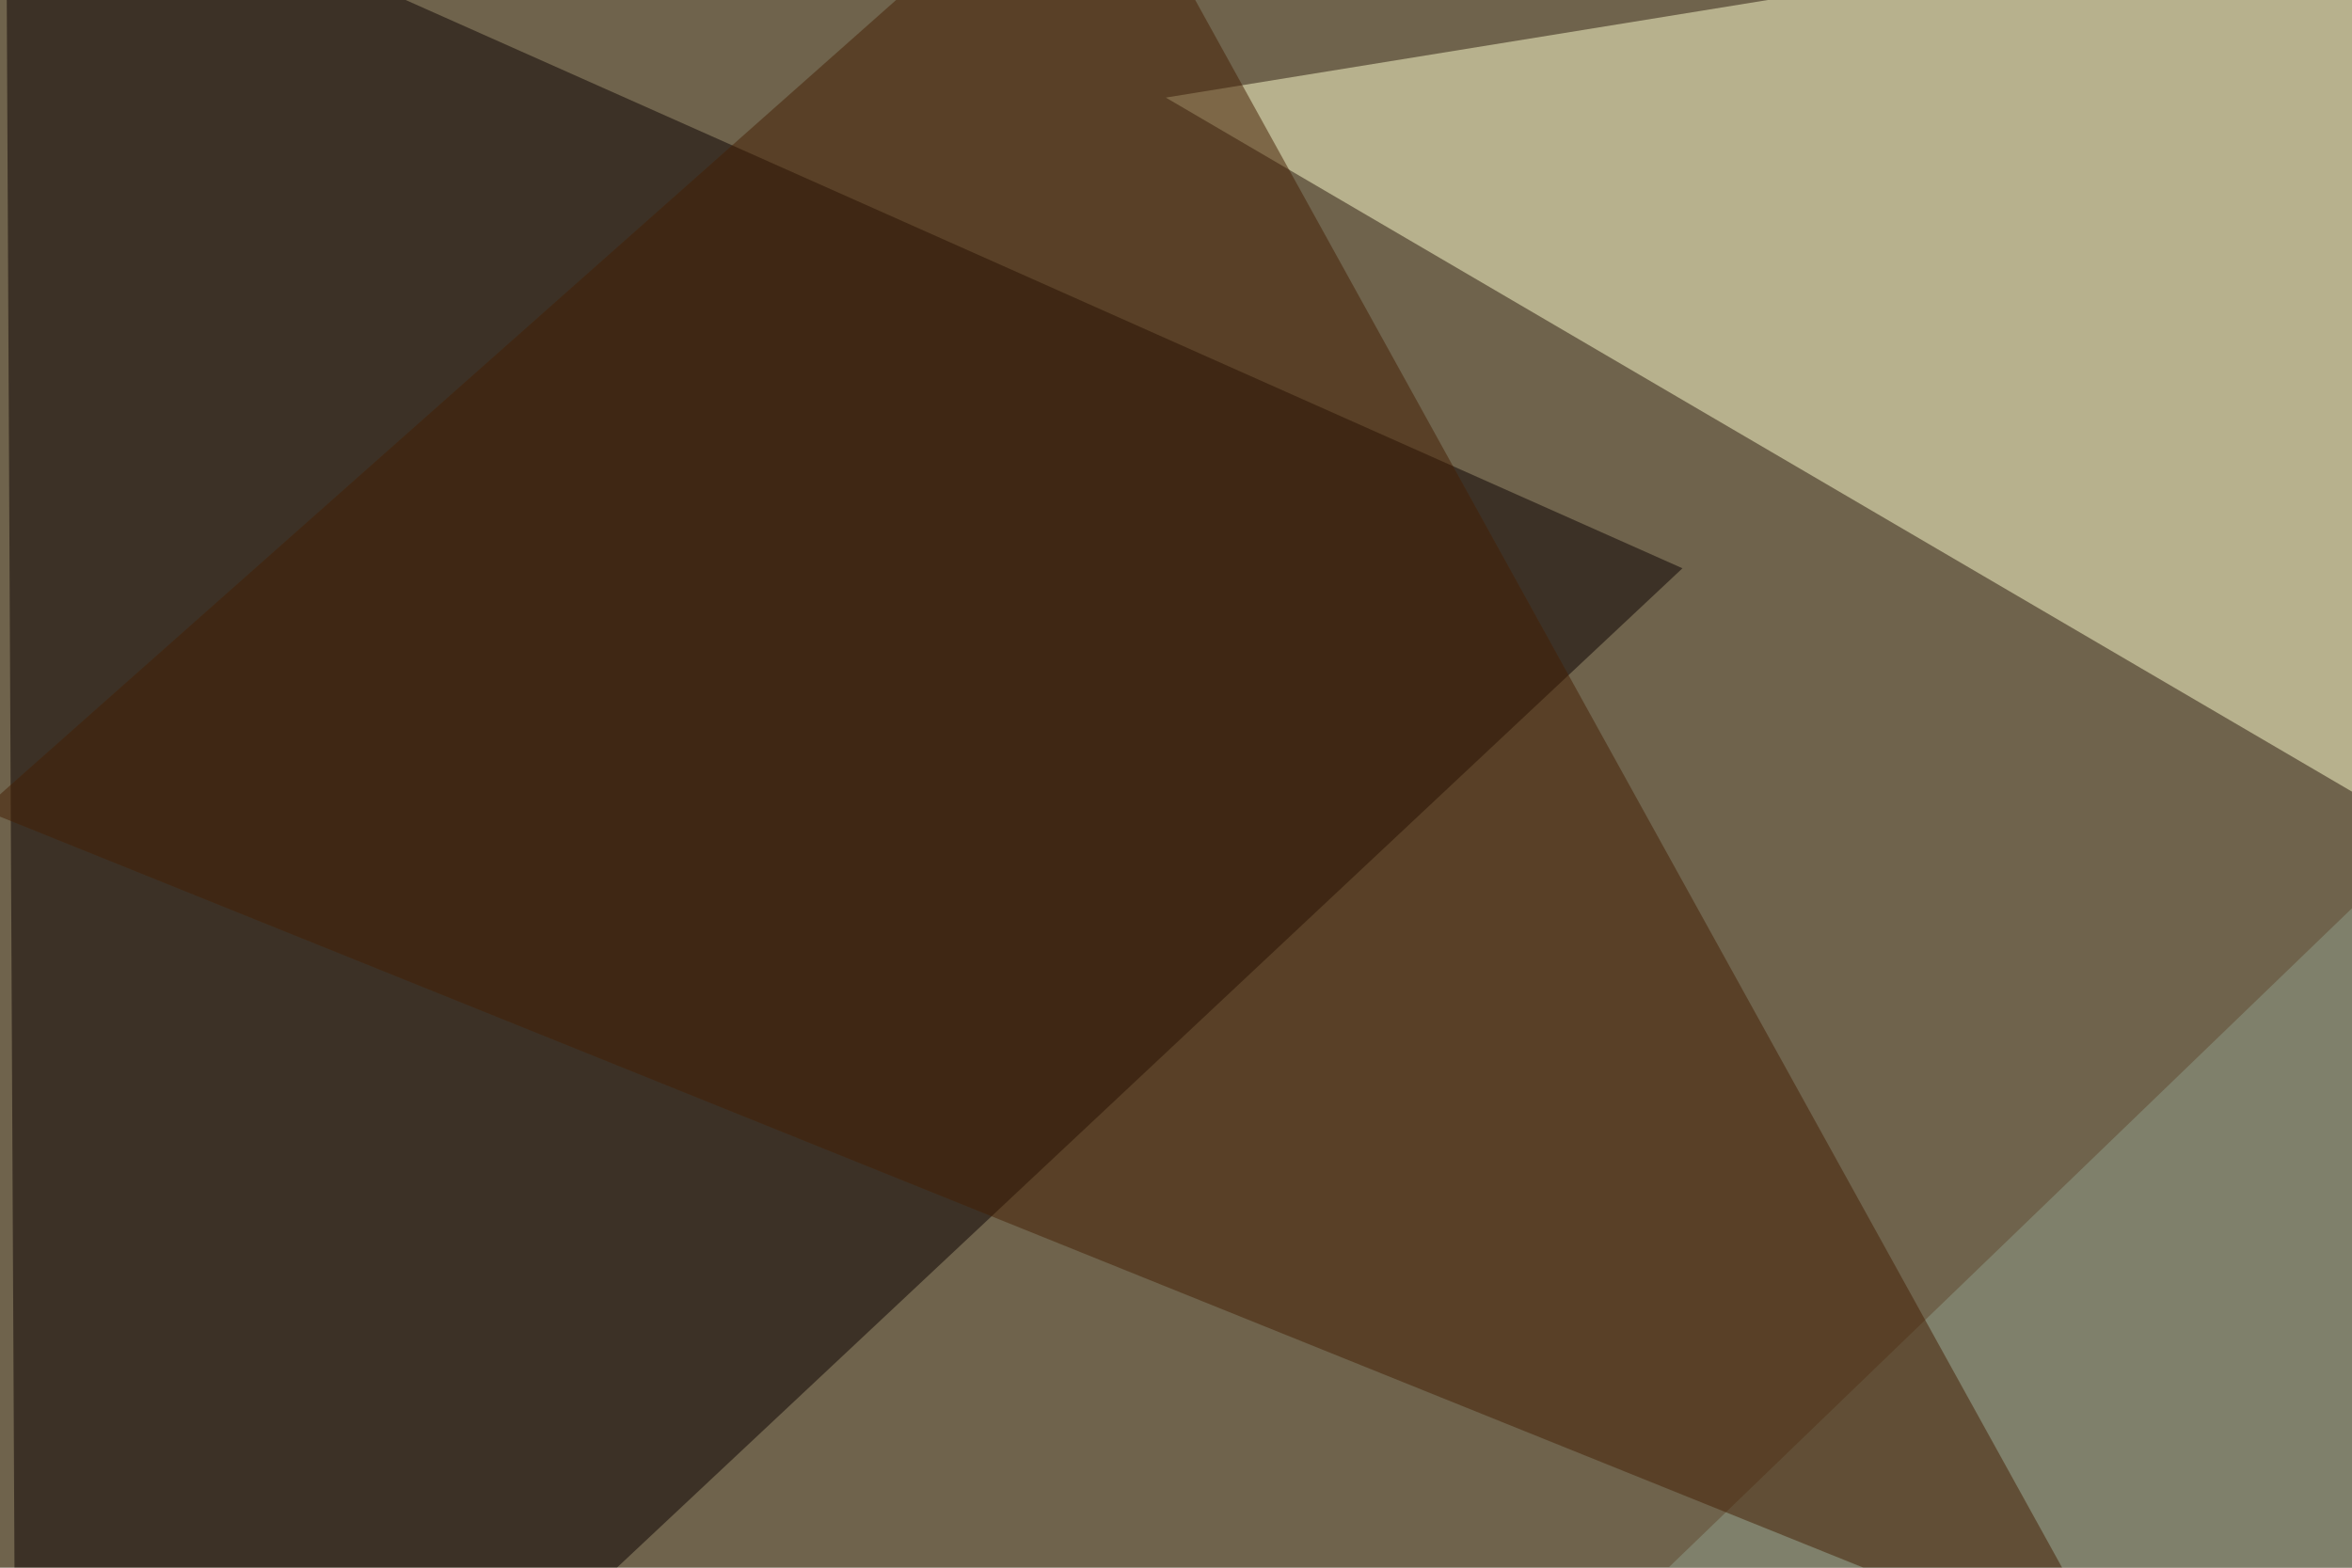 <svg xmlns="http://www.w3.org/2000/svg" width="600" height="400" ><filter id="a"><feGaussianBlur stdDeviation="55"/></filter><rect width="100%" height="100%" fill="#6f634c"/><g filter="url(#a)"><g fill-opacity=".5"><path fill="#ffffcf" d="M297.4 24.9l430.6 252 3-322.3z"/><path fill="#0b0000" d="M4.4 543.5L429.2 145 1.5-45.4z"/><path fill="#919e8a" d="M772 511.2l-79.1-369.1-416 401.4z"/><path fill="#451f03" d="M279.8-45.4l-284.2 252 545 219.7z"/></g></g></svg>